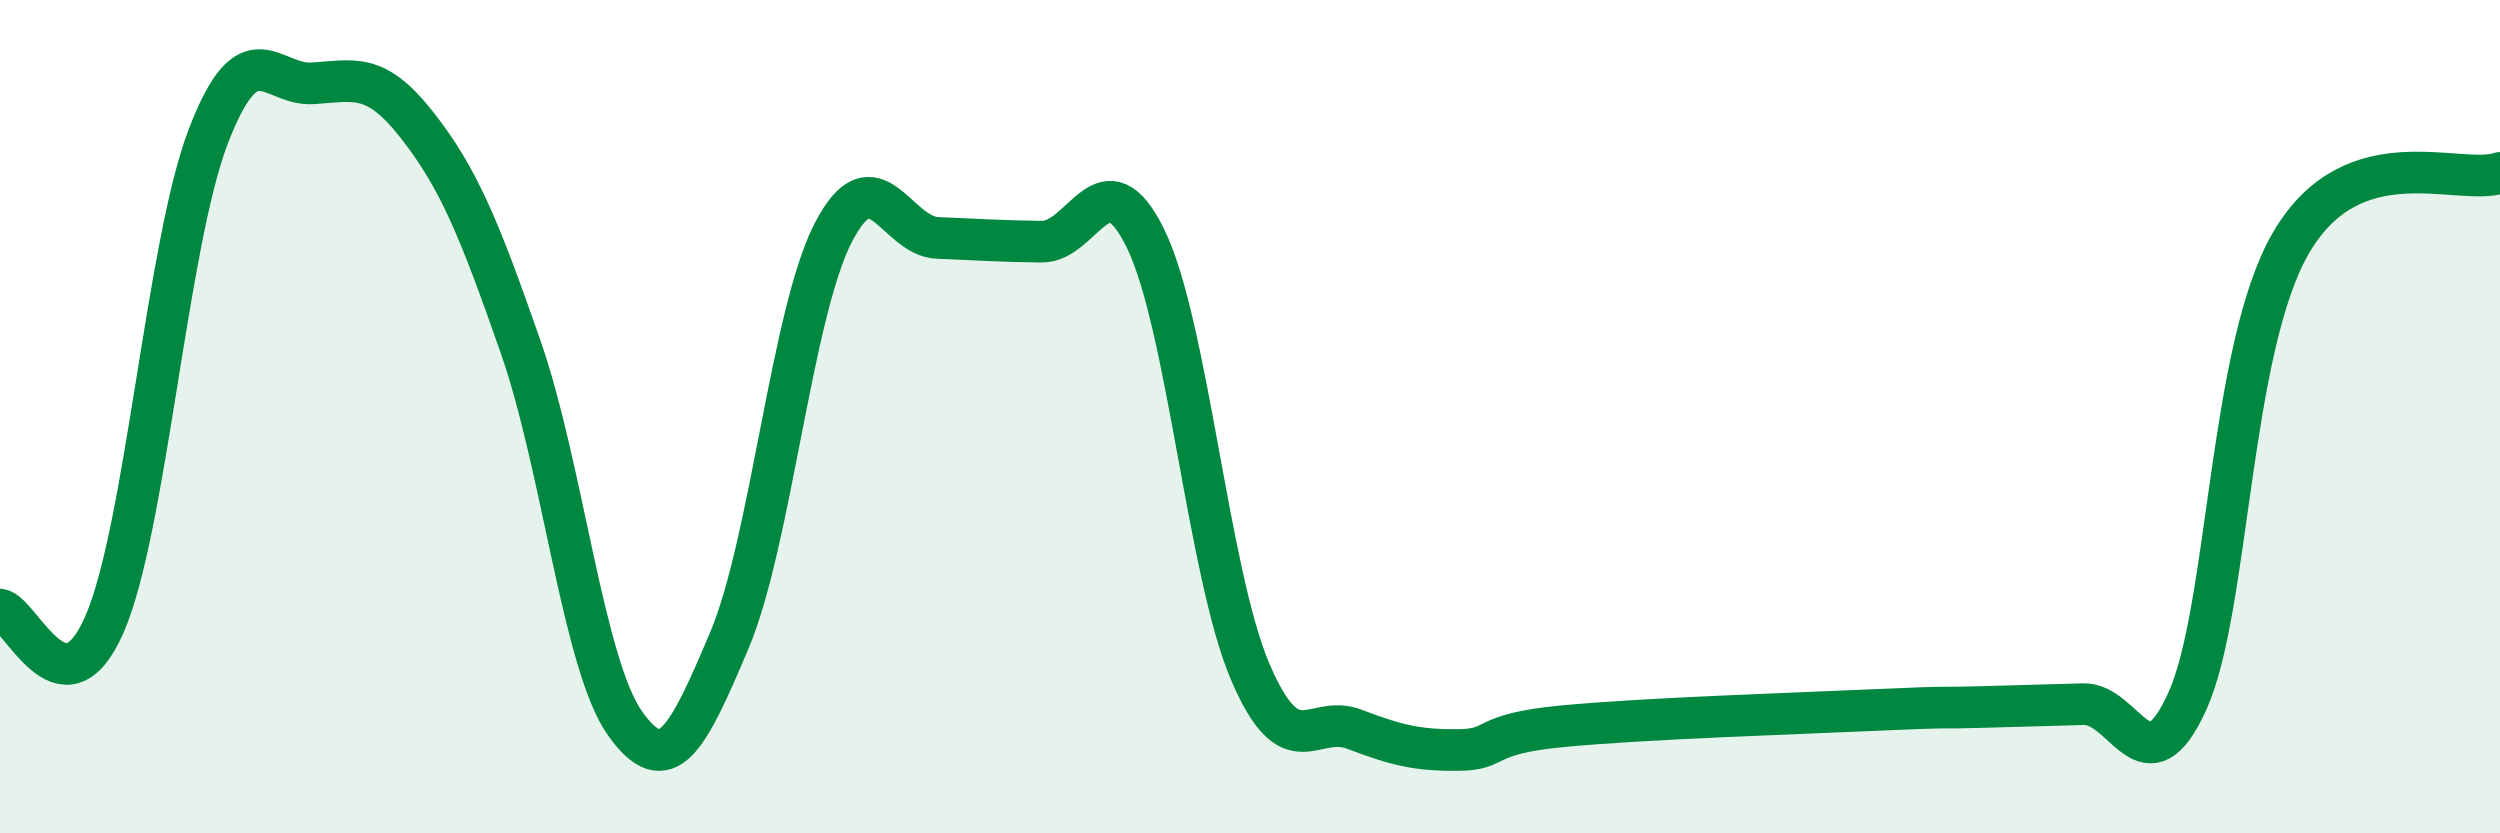 
    <svg width="60" height="20" viewBox="0 0 60 20" xmlns="http://www.w3.org/2000/svg">
      <path
        d="M 0,14.63 C 0.5,14.7 1.5,17.27 2.5,15 C 3.5,12.73 4,5.87 5,3.27 C 6,0.67 6.5,2.06 7.5,2 C 8.5,1.94 9,1.72 10,2.99 C 11,4.26 11.5,5.47 12.5,8.34 C 13.5,11.21 14,15.95 15,17.36 C 16,18.77 16.5,17.74 17.5,15.38 C 18.5,13.02 19,7.51 20,5.58 C 21,3.65 21.5,5.67 22.5,5.71 C 23.5,5.75 24,5.79 25,5.8 C 26,5.81 26.5,3.68 27.5,5.74 C 28.5,7.8 29,13.76 30,16.11 C 31,18.46 31.5,17.12 32.5,17.5 C 33.5,17.88 34,18.01 35,18 C 36,17.99 35.5,17.62 37.5,17.43 C 39.5,17.24 43,17.13 45,17.04 C 47,16.95 46.5,17 47.5,16.97 C 48.5,16.94 49,16.93 50,16.9 C 51,16.87 51.5,19.04 52.5,16.82 C 53.5,14.6 53.5,8.33 55,5.8 C 56.5,3.27 59,4.48 60,4.15L60 20L0 20Z"
        fill="#008740"
        opacity="0.1"
        stroke-linecap="round"
        stroke-linejoin="round"
      />
      <path
        d="M 0,14.63 C 0.5,14.7 1.5,17.27 2.5,15 C 3.5,12.73 4,5.87 5,3.27 C 6,0.67 6.5,2.06 7.5,2 C 8.5,1.94 9,1.72 10,2.99 C 11,4.26 11.5,5.47 12.5,8.34 C 13.5,11.21 14,15.95 15,17.36 C 16,18.77 16.5,17.74 17.5,15.38 C 18.5,13.02 19,7.51 20,5.58 C 21,3.65 21.5,5.67 22.5,5.71 C 23.5,5.75 24,5.79 25,5.8 C 26,5.81 26.5,3.68 27.5,5.74 C 28.5,7.8 29,13.76 30,16.11 C 31,18.46 31.5,17.12 32.5,17.5 C 33.5,17.88 34,18.01 35,18 C 36,17.99 35.5,17.62 37.5,17.43 C 39.5,17.24 43,17.13 45,17.04 C 47,16.95 46.5,17 47.5,16.97 C 48.5,16.94 49,16.93 50,16.9 C 51,16.87 51.5,19.04 52.5,16.82 C 53.5,14.6 53.5,8.33 55,5.8 C 56.5,3.27 59,4.48 60,4.15"
        stroke="#008740"
        stroke-width="1"
        fill="none"
        stroke-linecap="round"
        stroke-linejoin="round"
      />
    </svg>
  